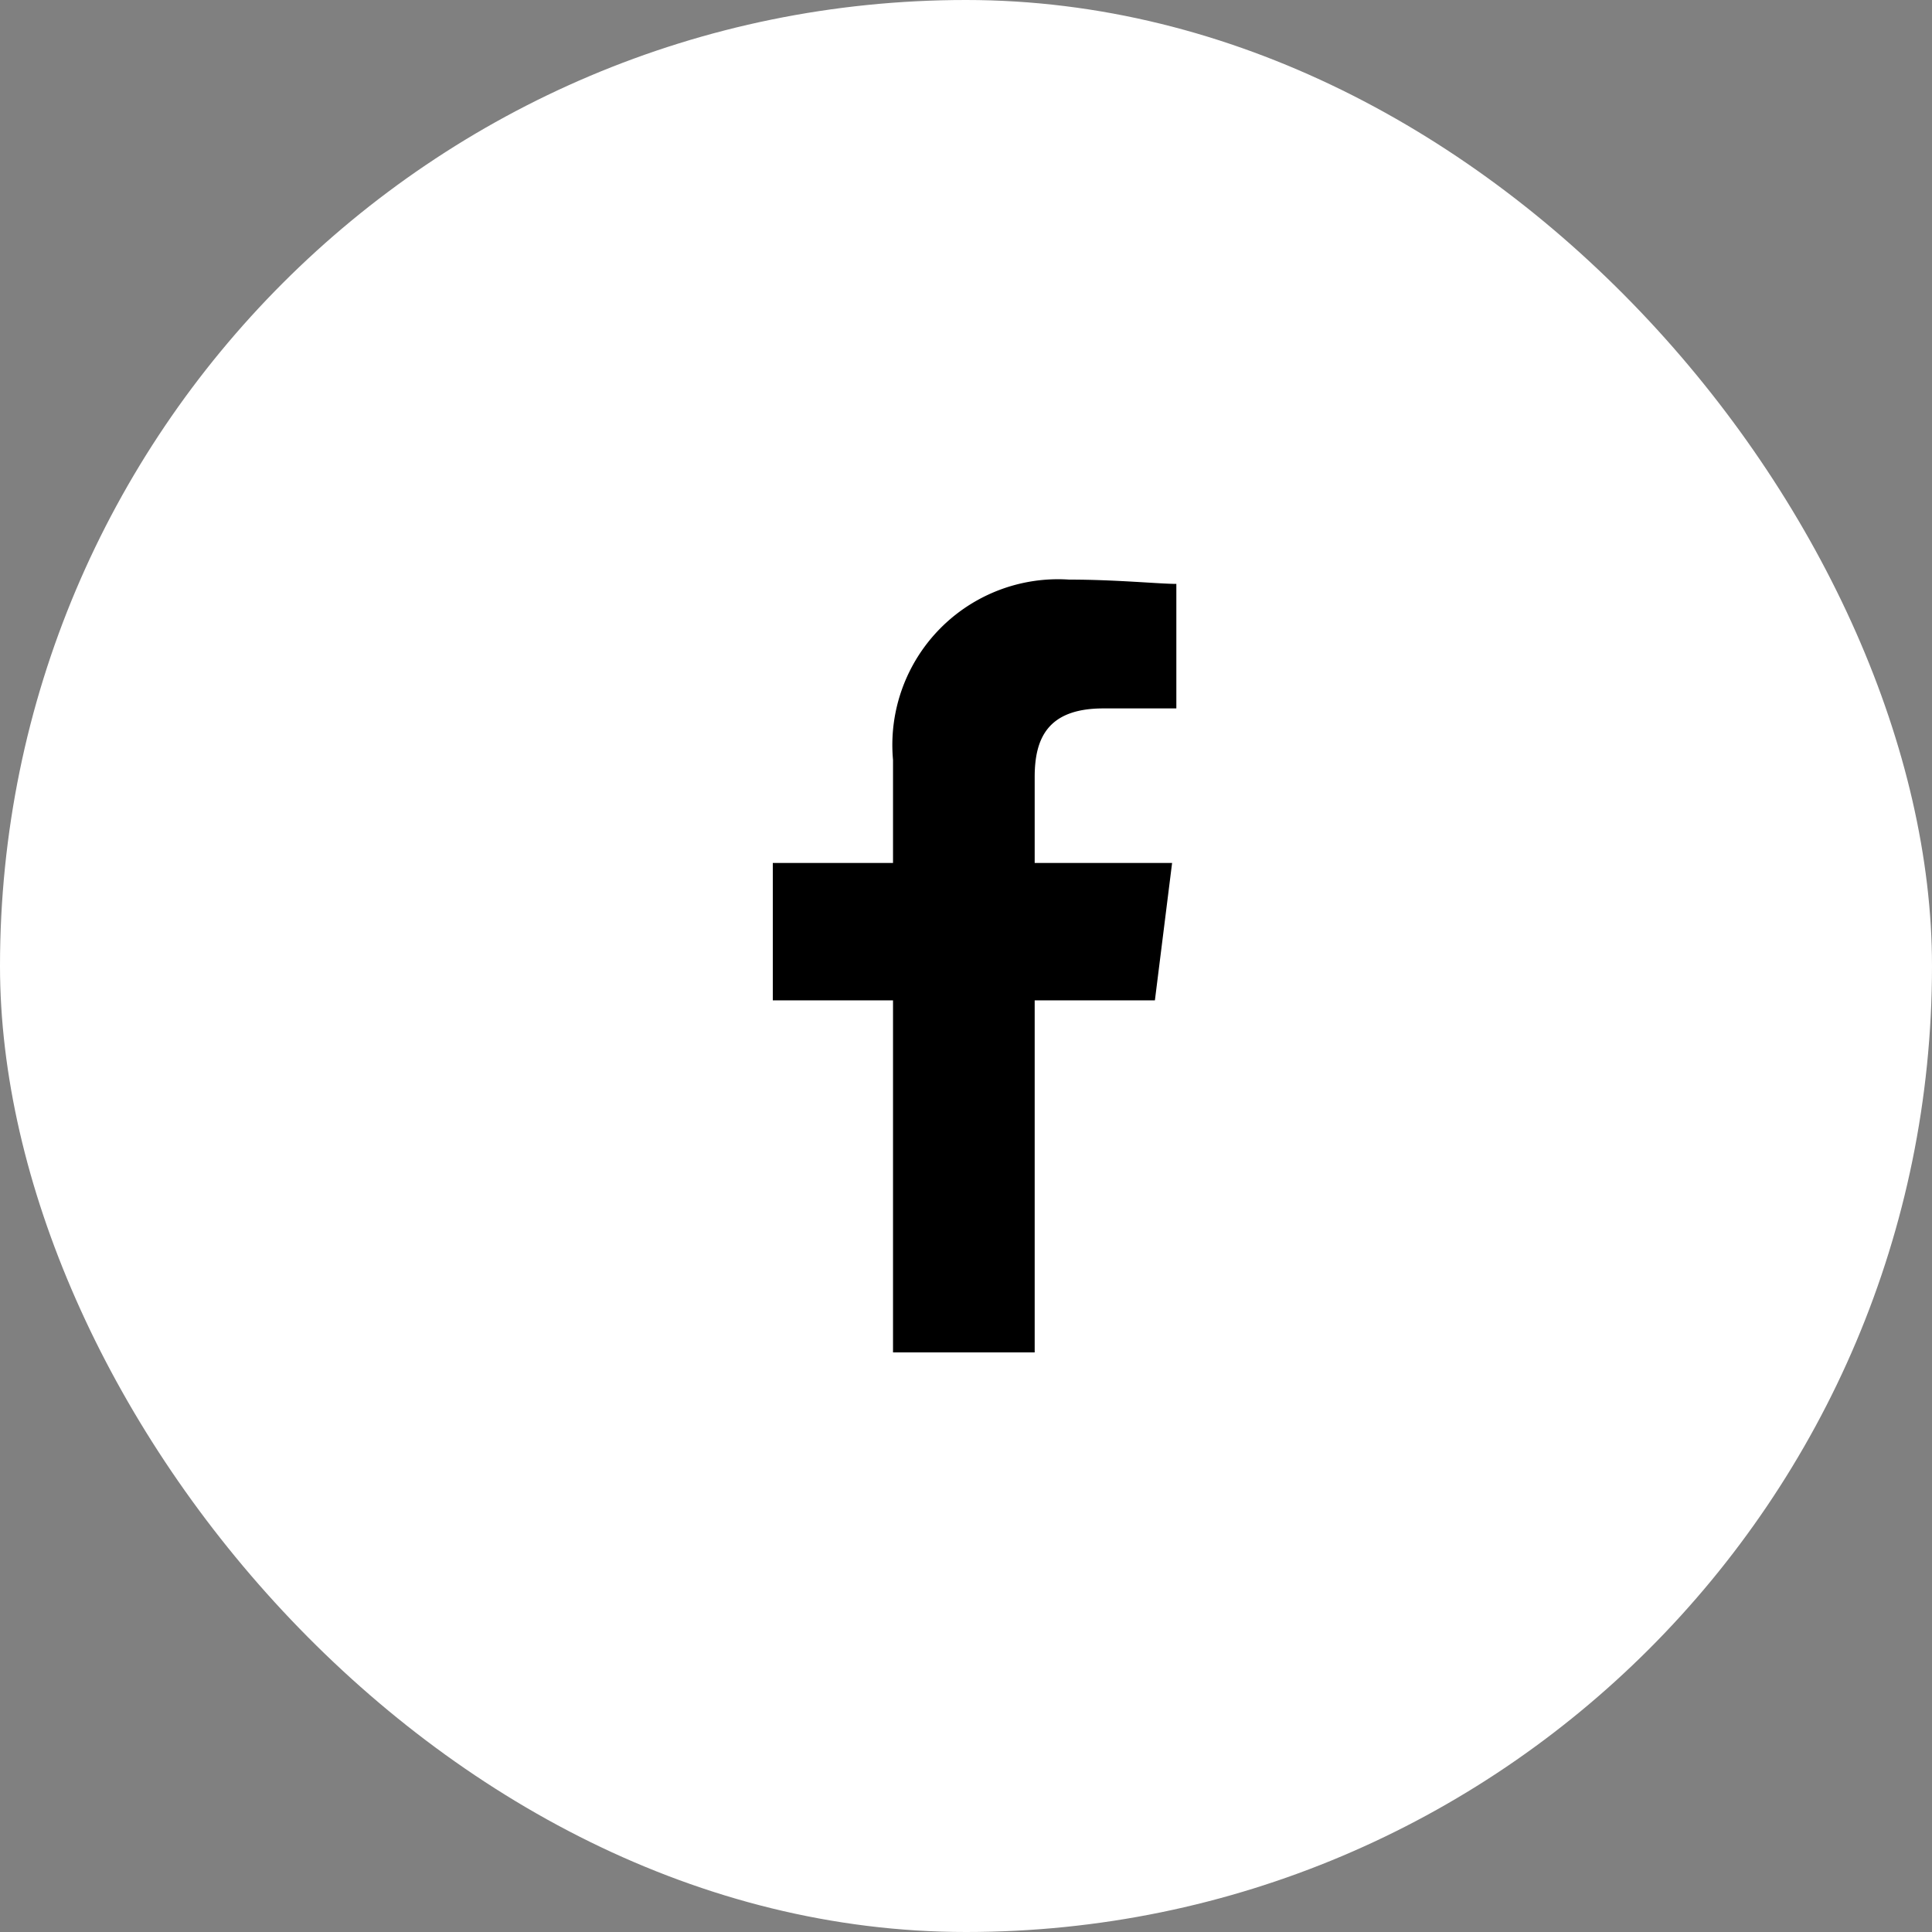 <svg xmlns="http://www.w3.org/2000/svg" width="40" height="40" viewBox="0 0 40 40"><rect x="0" y="0" width="40" height="40" fill="#808080" stroke="none"/><g id="Groupe_8936" data-name="Groupe 8936" transform="translate(-1102 -5003.756)"><rect id="Rectangle_286" data-name="Rectangle 286" width="40" height="40" rx="20" transform="translate(1102 5003.756)" fill="#fff"></rect><g id="Facebook" transform="translate(1114 5015.756)"><rect id="Rectangle_547" data-name="Rectangle 547" width="16" height="16" fill="none"></rect><path id="Trac&#xE9;_1" data-name="Trac&#xE9; 1" d="M85.422,16V8.711h2.489l.356-2.844H85.422V4.089c0-.8.267-1.422,1.422-1.422h1.511V.089C88,.089,87.111,0,86.133,0a3.431,3.431,0,0,0-3.644,3.733V5.867H80V8.711h2.489V16Z" transform="translate(-76)" fill-rule="evenodd"></path></g></g></svg>